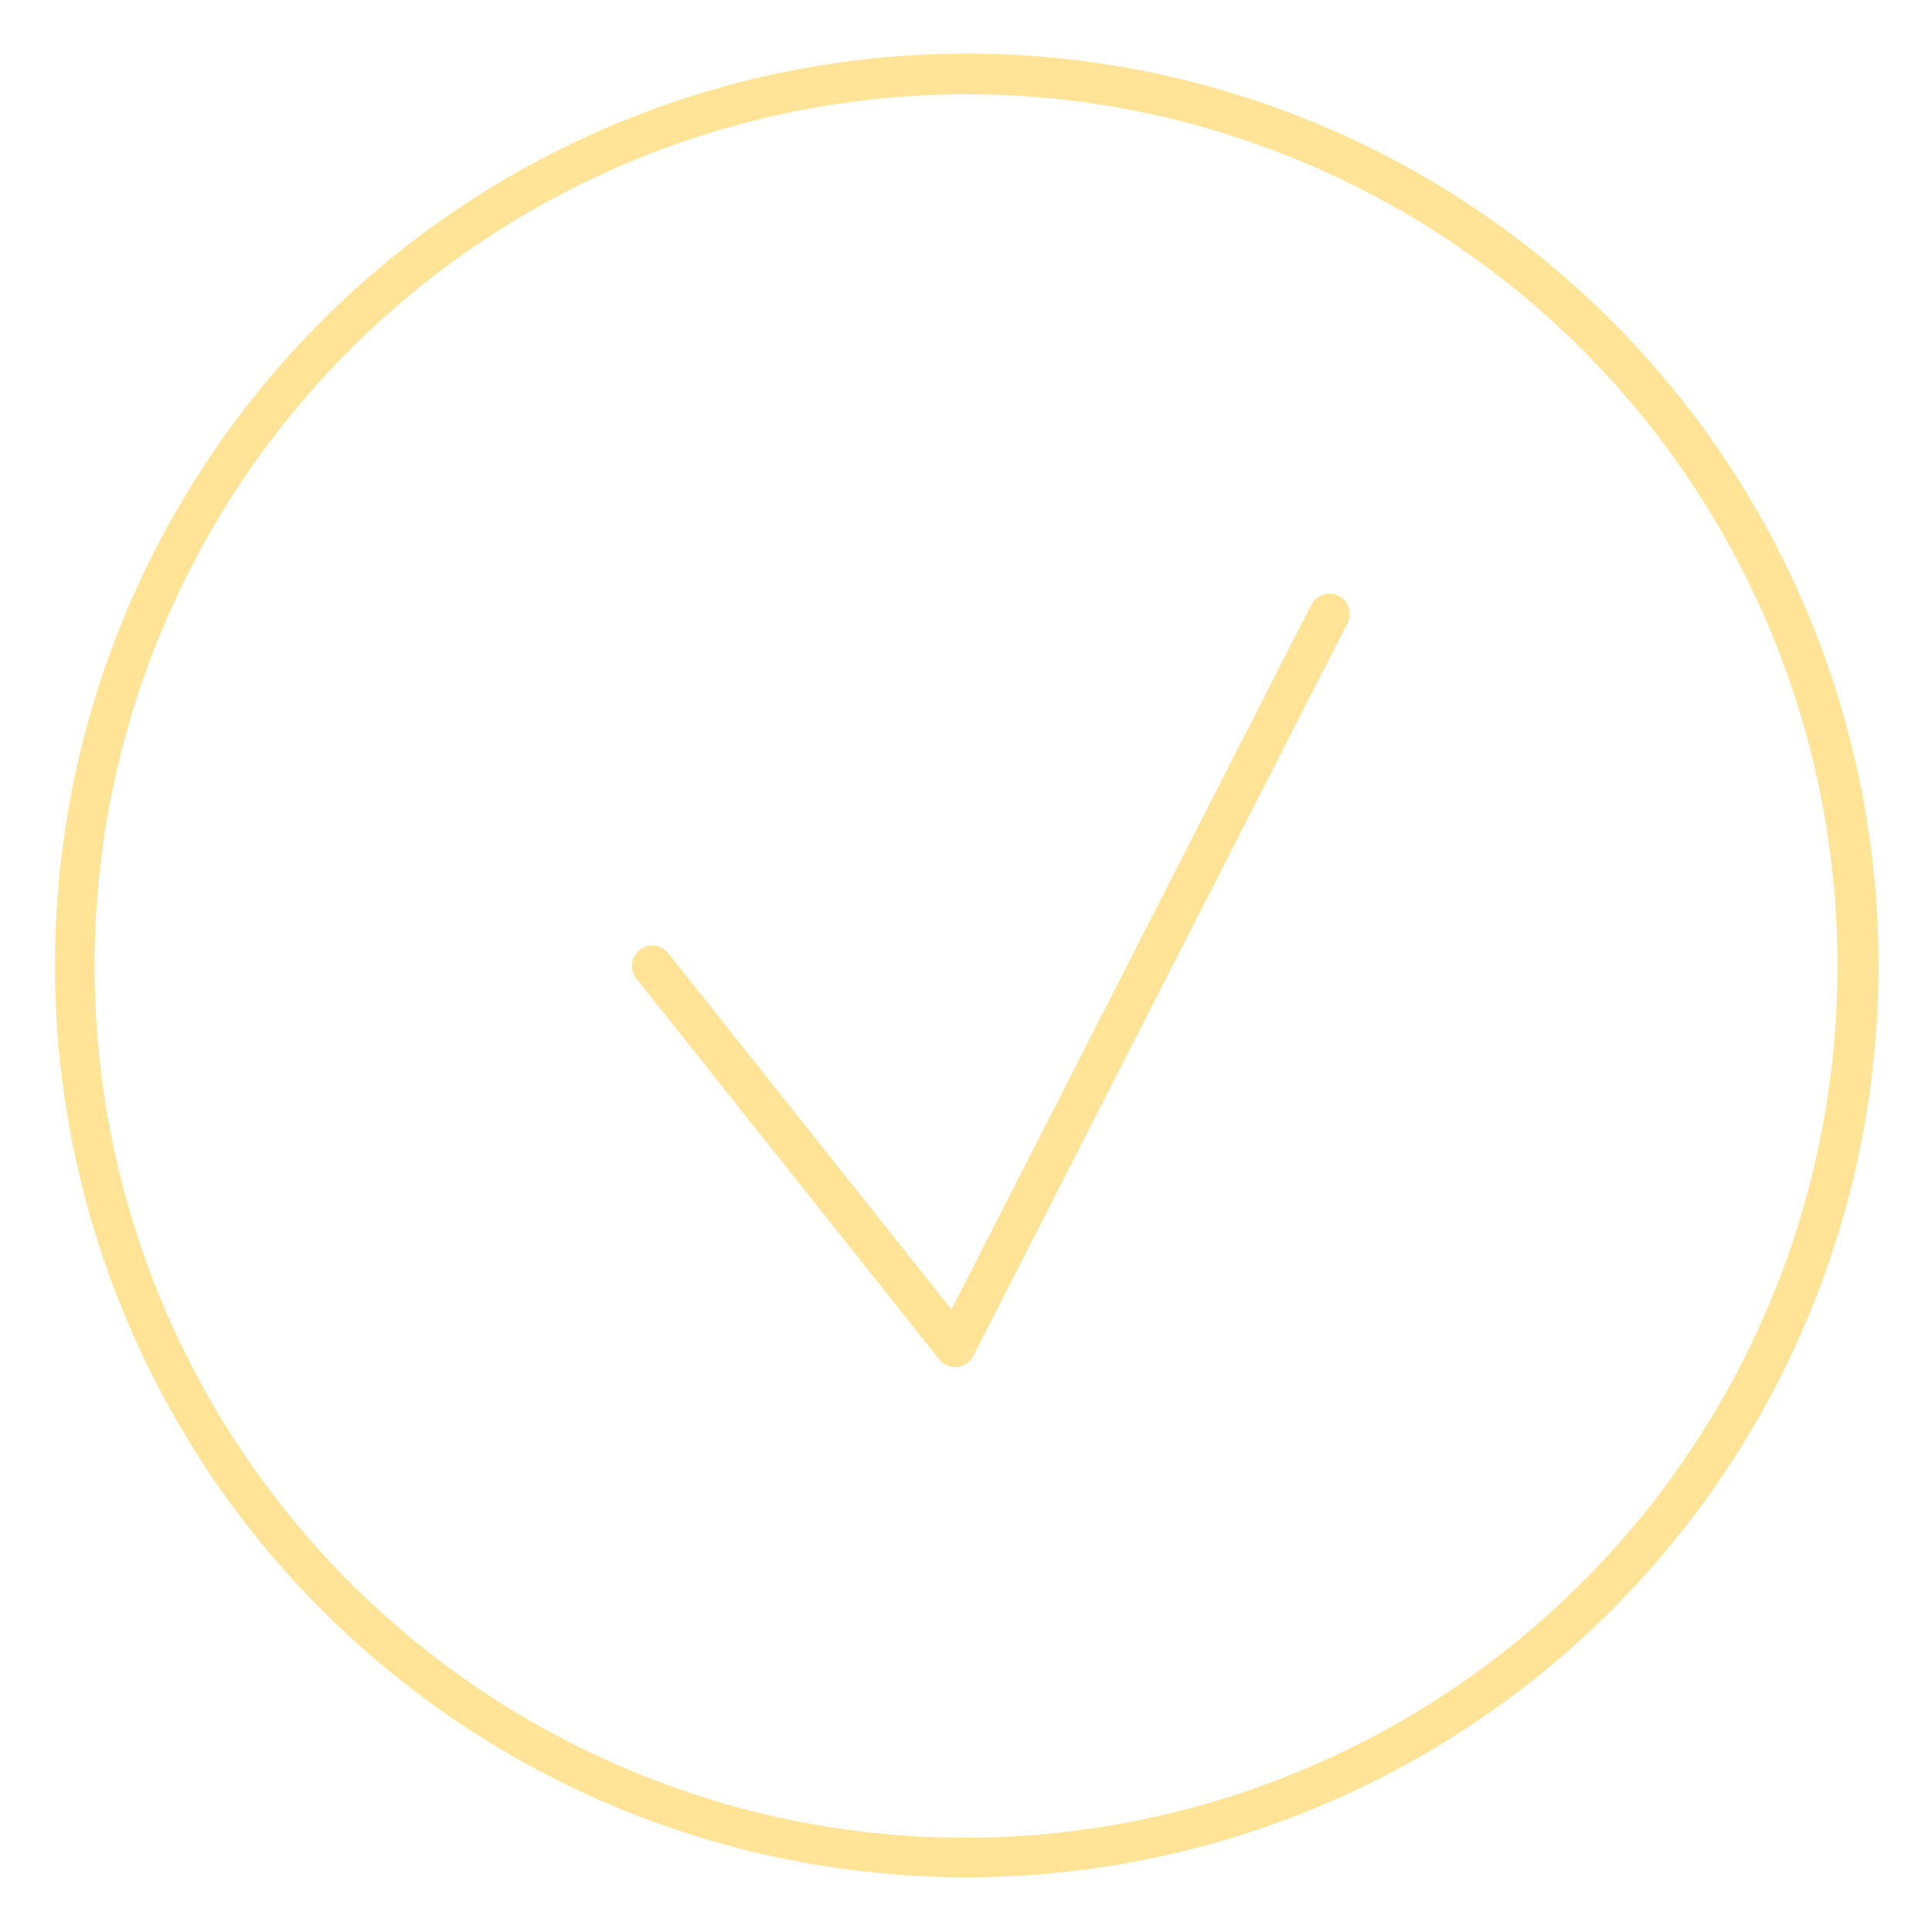 <svg xmlns="http://www.w3.org/2000/svg" xmlns:xlink="http://www.w3.org/1999/xlink" width="94.976" height="94.976" viewBox="0 0 94.976 94.976">
  <defs>
    <clipPath id="clip-path">
      <rect id="Rectangle_264" data-name="Rectangle 264" width="94.976" height="94.976" fill="none" stroke="#ffe498" stroke-width="1"/>
    </clipPath>
  </defs>
  <g id="Groupe_348" data-name="Groupe 348" transform="translate(0 0)">
    <path id="Tracé_244" data-name="Tracé 244" d="M23.713,45.347a1,1,0,0,1-.783-.378L8.041,26.246A1,1,0,1,1,9.607,25L23.529,42.509l17.7-34.664a1,1,0,0,1,1.781.909L24.6,44.8a1,1,0,0,1-.791.54Q23.763,45.347,23.713,45.347Z" transform="translate(23.244 21.862)" fill="#ffe498"/>
    <g id="Groupe_347" data-name="Groupe 347" transform="translate(0 0)">
      <g id="Groupe_346" data-name="Groupe 346" clip-path="url(#clip-path)">
        <path id="Tracé_245" data-name="Tracé 245" d="M44.893,0A44.833,44.833,0,0,1,82.842,68.686,44.826,44.826,0,1,1,44.893,0Zm-.081,87.709a43.082,43.082,0,0,0,9.606-1.091A42.85,42.85,0,0,0,59.012,4.41,42.52,42.52,0,0,0,44.893,2a43.1,43.1,0,0,0-9.6,1.09,42.852,42.852,0,0,0-4.6,82.208A42.507,42.507,0,0,0,44.812,87.709Z" transform="translate(2.634 2.634)" fill="#ffe498"/>
      </g>
    </g>
  </g>
</svg>
